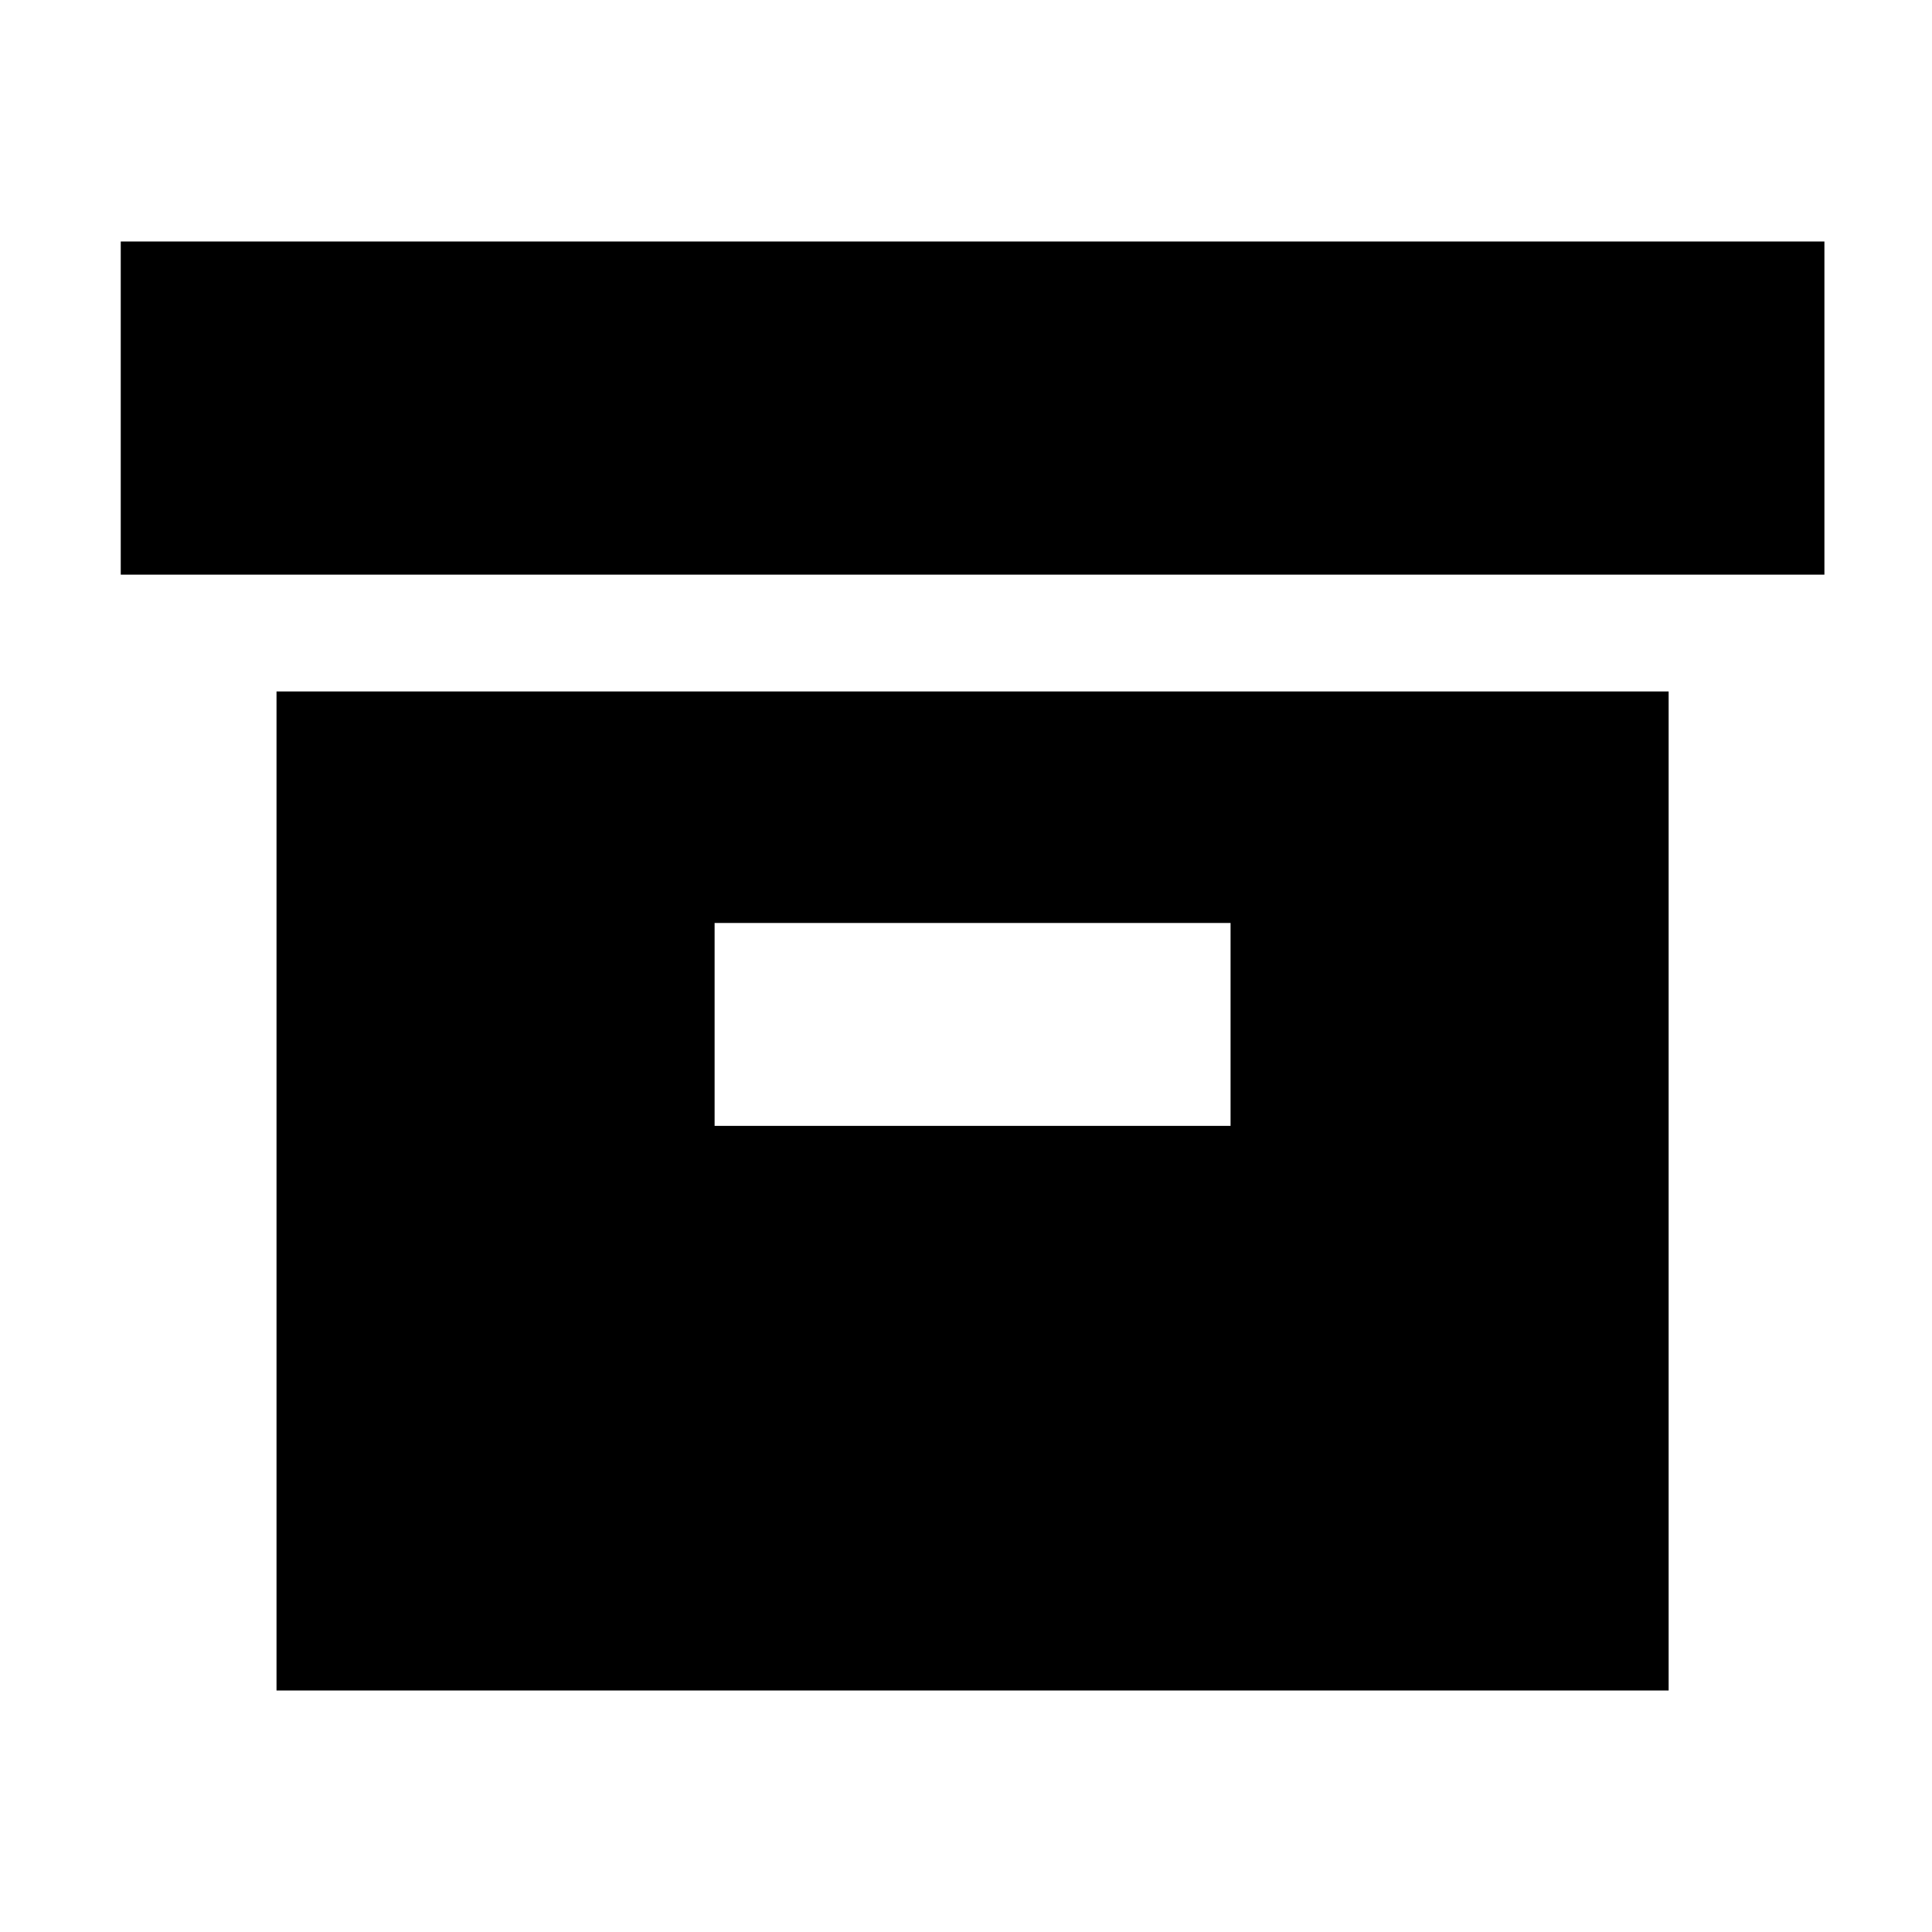 <?xml version="1.0" encoding="UTF-8"?>
<svg xmlns="http://www.w3.org/2000/svg" xmlns:xlink="http://www.w3.org/1999/xlink" width="48px" height="48px" viewBox="0 0 48 48">
  <!-- Generator: Sketch 52.3 (67297) - http://www.bohemiancoding.com/sketch -->
  <title>Shape</title>
  <desc>Created with Sketch.</desc>
  <g id="Designs" stroke="none" stroke-width="1" fill="none" fill-rule="evenodd">
    <g id="storefirst---storage---single" transform="translate(-944, -2663)" fill="#000000" fill-rule="nonzero">
      <g id="component-speclist" transform="translate(96, 2203)">
        <g id="spec-list" transform="translate(0, 172)">
          <g id="icon-packaging" transform="translate(848, 288)">
            <path d="M6.87,42 L41.457,42 L41.457,17.179 L6.87,17.179 L6.87,42 Z M17.754,22.931 L30.573,22.931 L30.573,27.972 L17.754,27.972 L17.754,22.931 Z M3,6 L45.327,6 L45.327,14.277 L3,14.277 L3,6 Z" id="Shape"></path>
          </g>
        </g>
      </g>
    </g>
  </g>
</svg>
